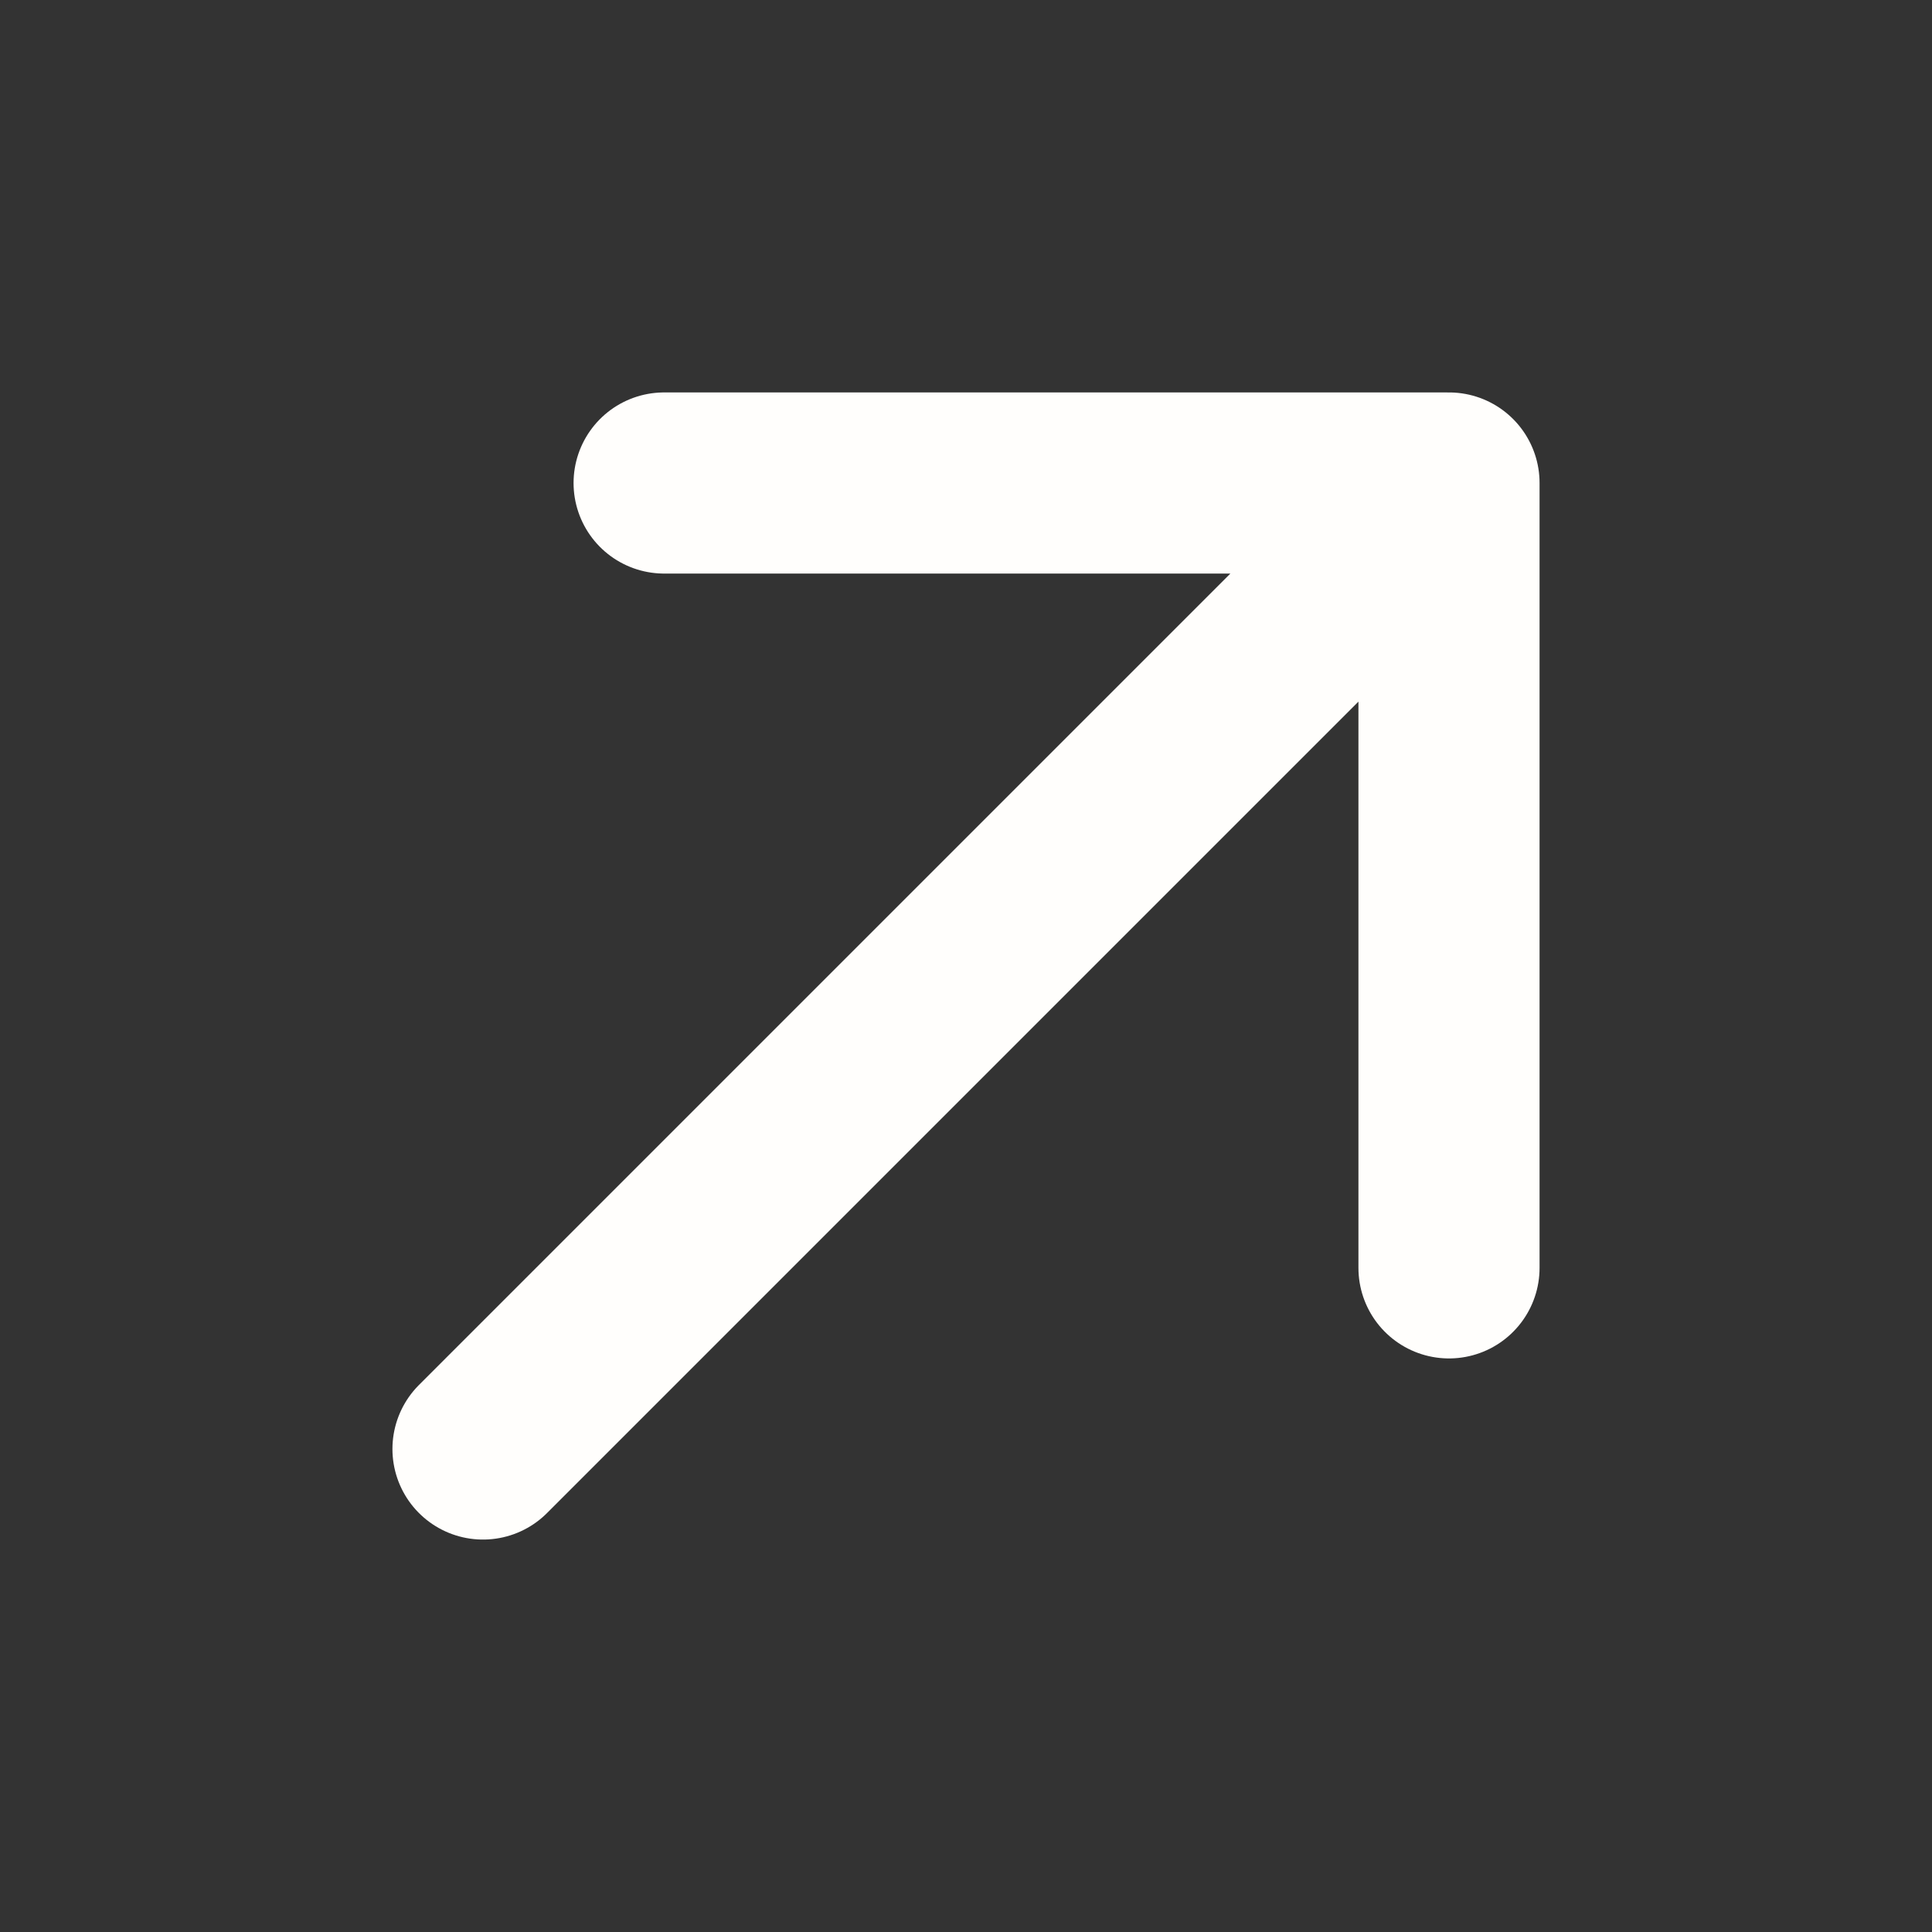 <svg width="16" height="16" viewBox="0 0 16 16" fill="none" xmlns="http://www.w3.org/2000/svg">
<rect x="0" y="0" width="16" height="16" fill="#333333" stroke="none"/>
<g clip-path="url(#clip0_1752_2001)">
<path d="M4 12L12 4M12 4H5.5M12 4V10.5" stroke="#FFFEFC" stroke-width="1.5" stroke-linecap="round" stroke-linejoin="round"/>
</g>
<defs>
<clipPath id="clip0_1752_2001">
<rect width="16" height="16" fill="white"/>
</clipPath>
</defs>
</svg>
